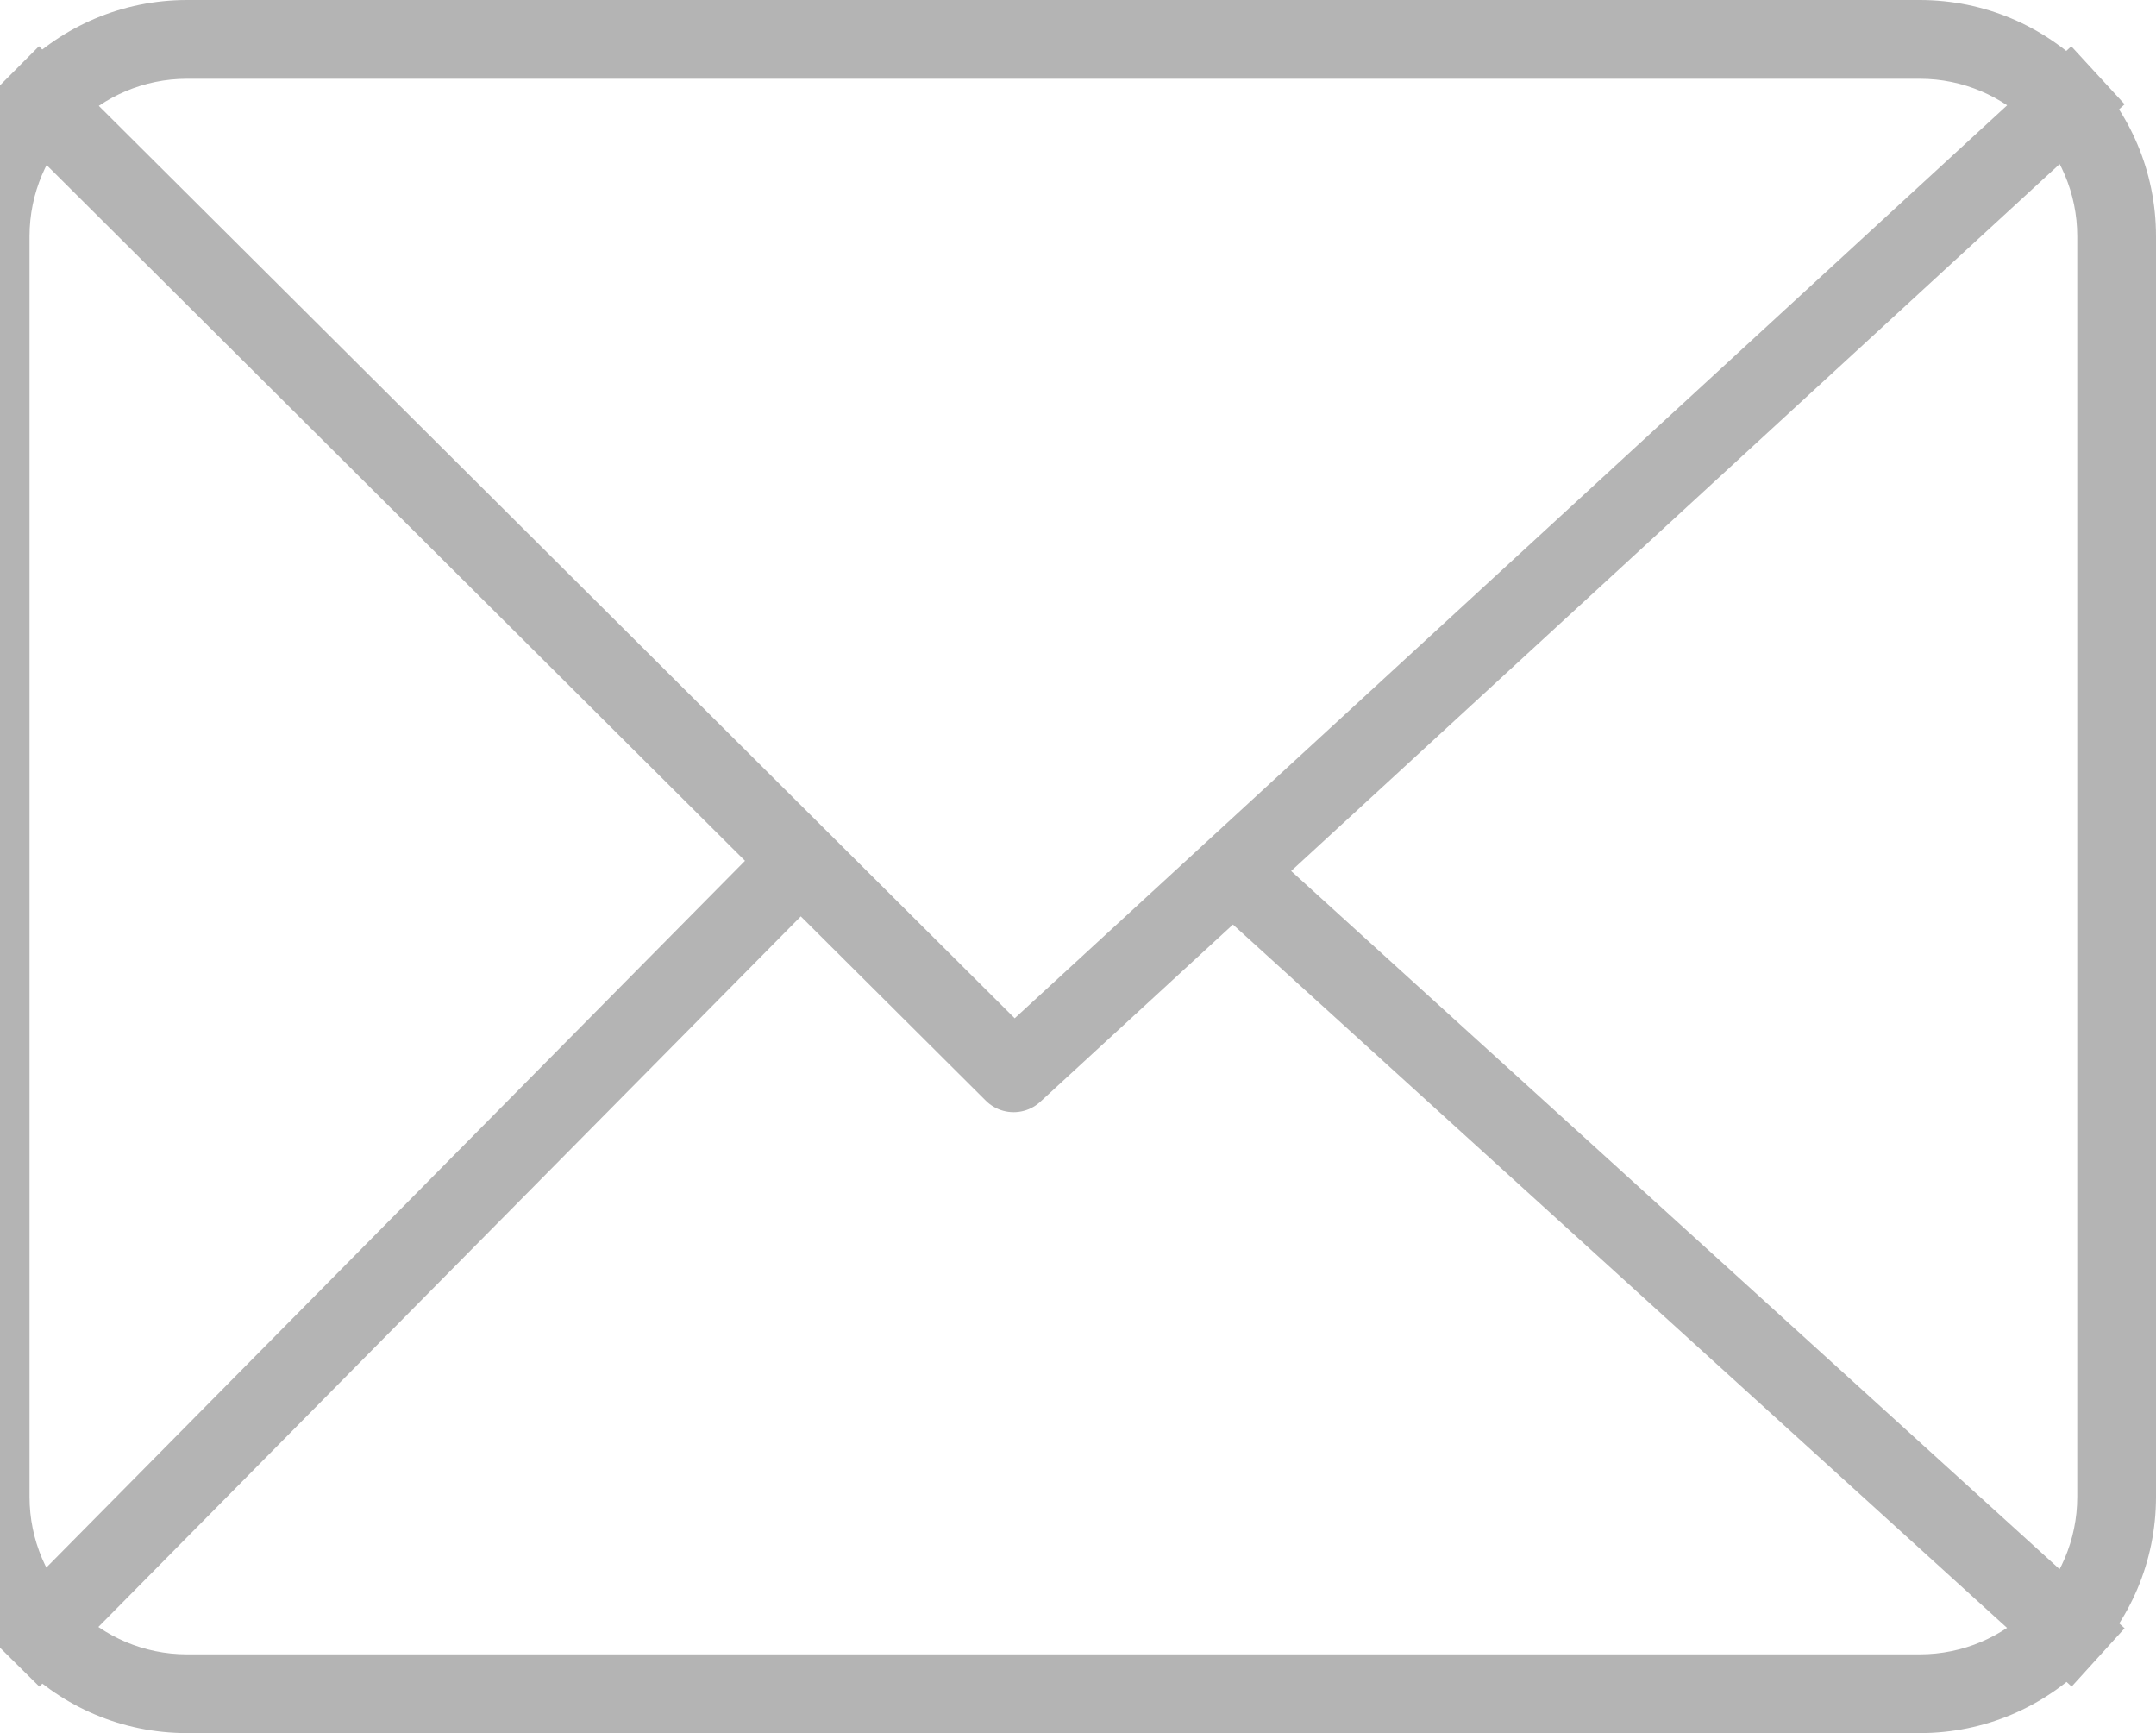 <?xml version="1.0" encoding="utf-8"?>
<!-- Generator: Adobe Illustrator 16.0.0, SVG Export Plug-In . SVG Version: 6.00 Build 0)  -->
<!DOCTYPE svg PUBLIC "-//W3C//DTD SVG 1.1//EN" "http://www.w3.org/Graphics/SVG/1.1/DTD/svg11.dtd">
<svg version="1.1" id="Layer_1" xmlns="http://www.w3.org/2000/svg" xmlns:xlink="http://www.w3.org/1999/xlink" x="0px" y="0px"
	 width="27.375px" height="22px" viewBox="12.625 15 27.375 22" enable-background="new 12.625 15 27.375 22" xml:space="preserve">
<g>
	<g>
		<path fill="#B4B4B4" d="M37,16c1.104,0,2,0.897,2,2v16c0,1.104-0.896,2-2,2H15c-1.103,0-2-0.896-2-2V18c0-1.103,0.897-2,2-2H37
			 M37,15H15c-1.657,0-3,1.343-3,3v16c0,1.657,1.343,3,3,3h22c1.657,0,3-1.343,3-3V18C40,16.343,38.657,15,37,15L37,15z"/>
	</g>
	<polyline fill="none" stroke="#B4B4B4" stroke-linecap="square" stroke-linejoin="round" stroke-miterlimit="10" points="
		13.121,16.294 25.495,28.618 38.895,16.294 	"/>
	
		<line fill="none" stroke="#B4B4B4" stroke-linecap="square" stroke-linejoin="round" stroke-miterlimit="10" x1="13.121" y1="35.703" x2="22.198" y2="26.523"/>
	
		<line fill="none" stroke="#B4B4B4" stroke-linecap="square" stroke-linejoin="round" stroke-miterlimit="10" x1="38.895" y1="35.703" x2="28.789" y2="26.523"/>
</g>
</svg>
